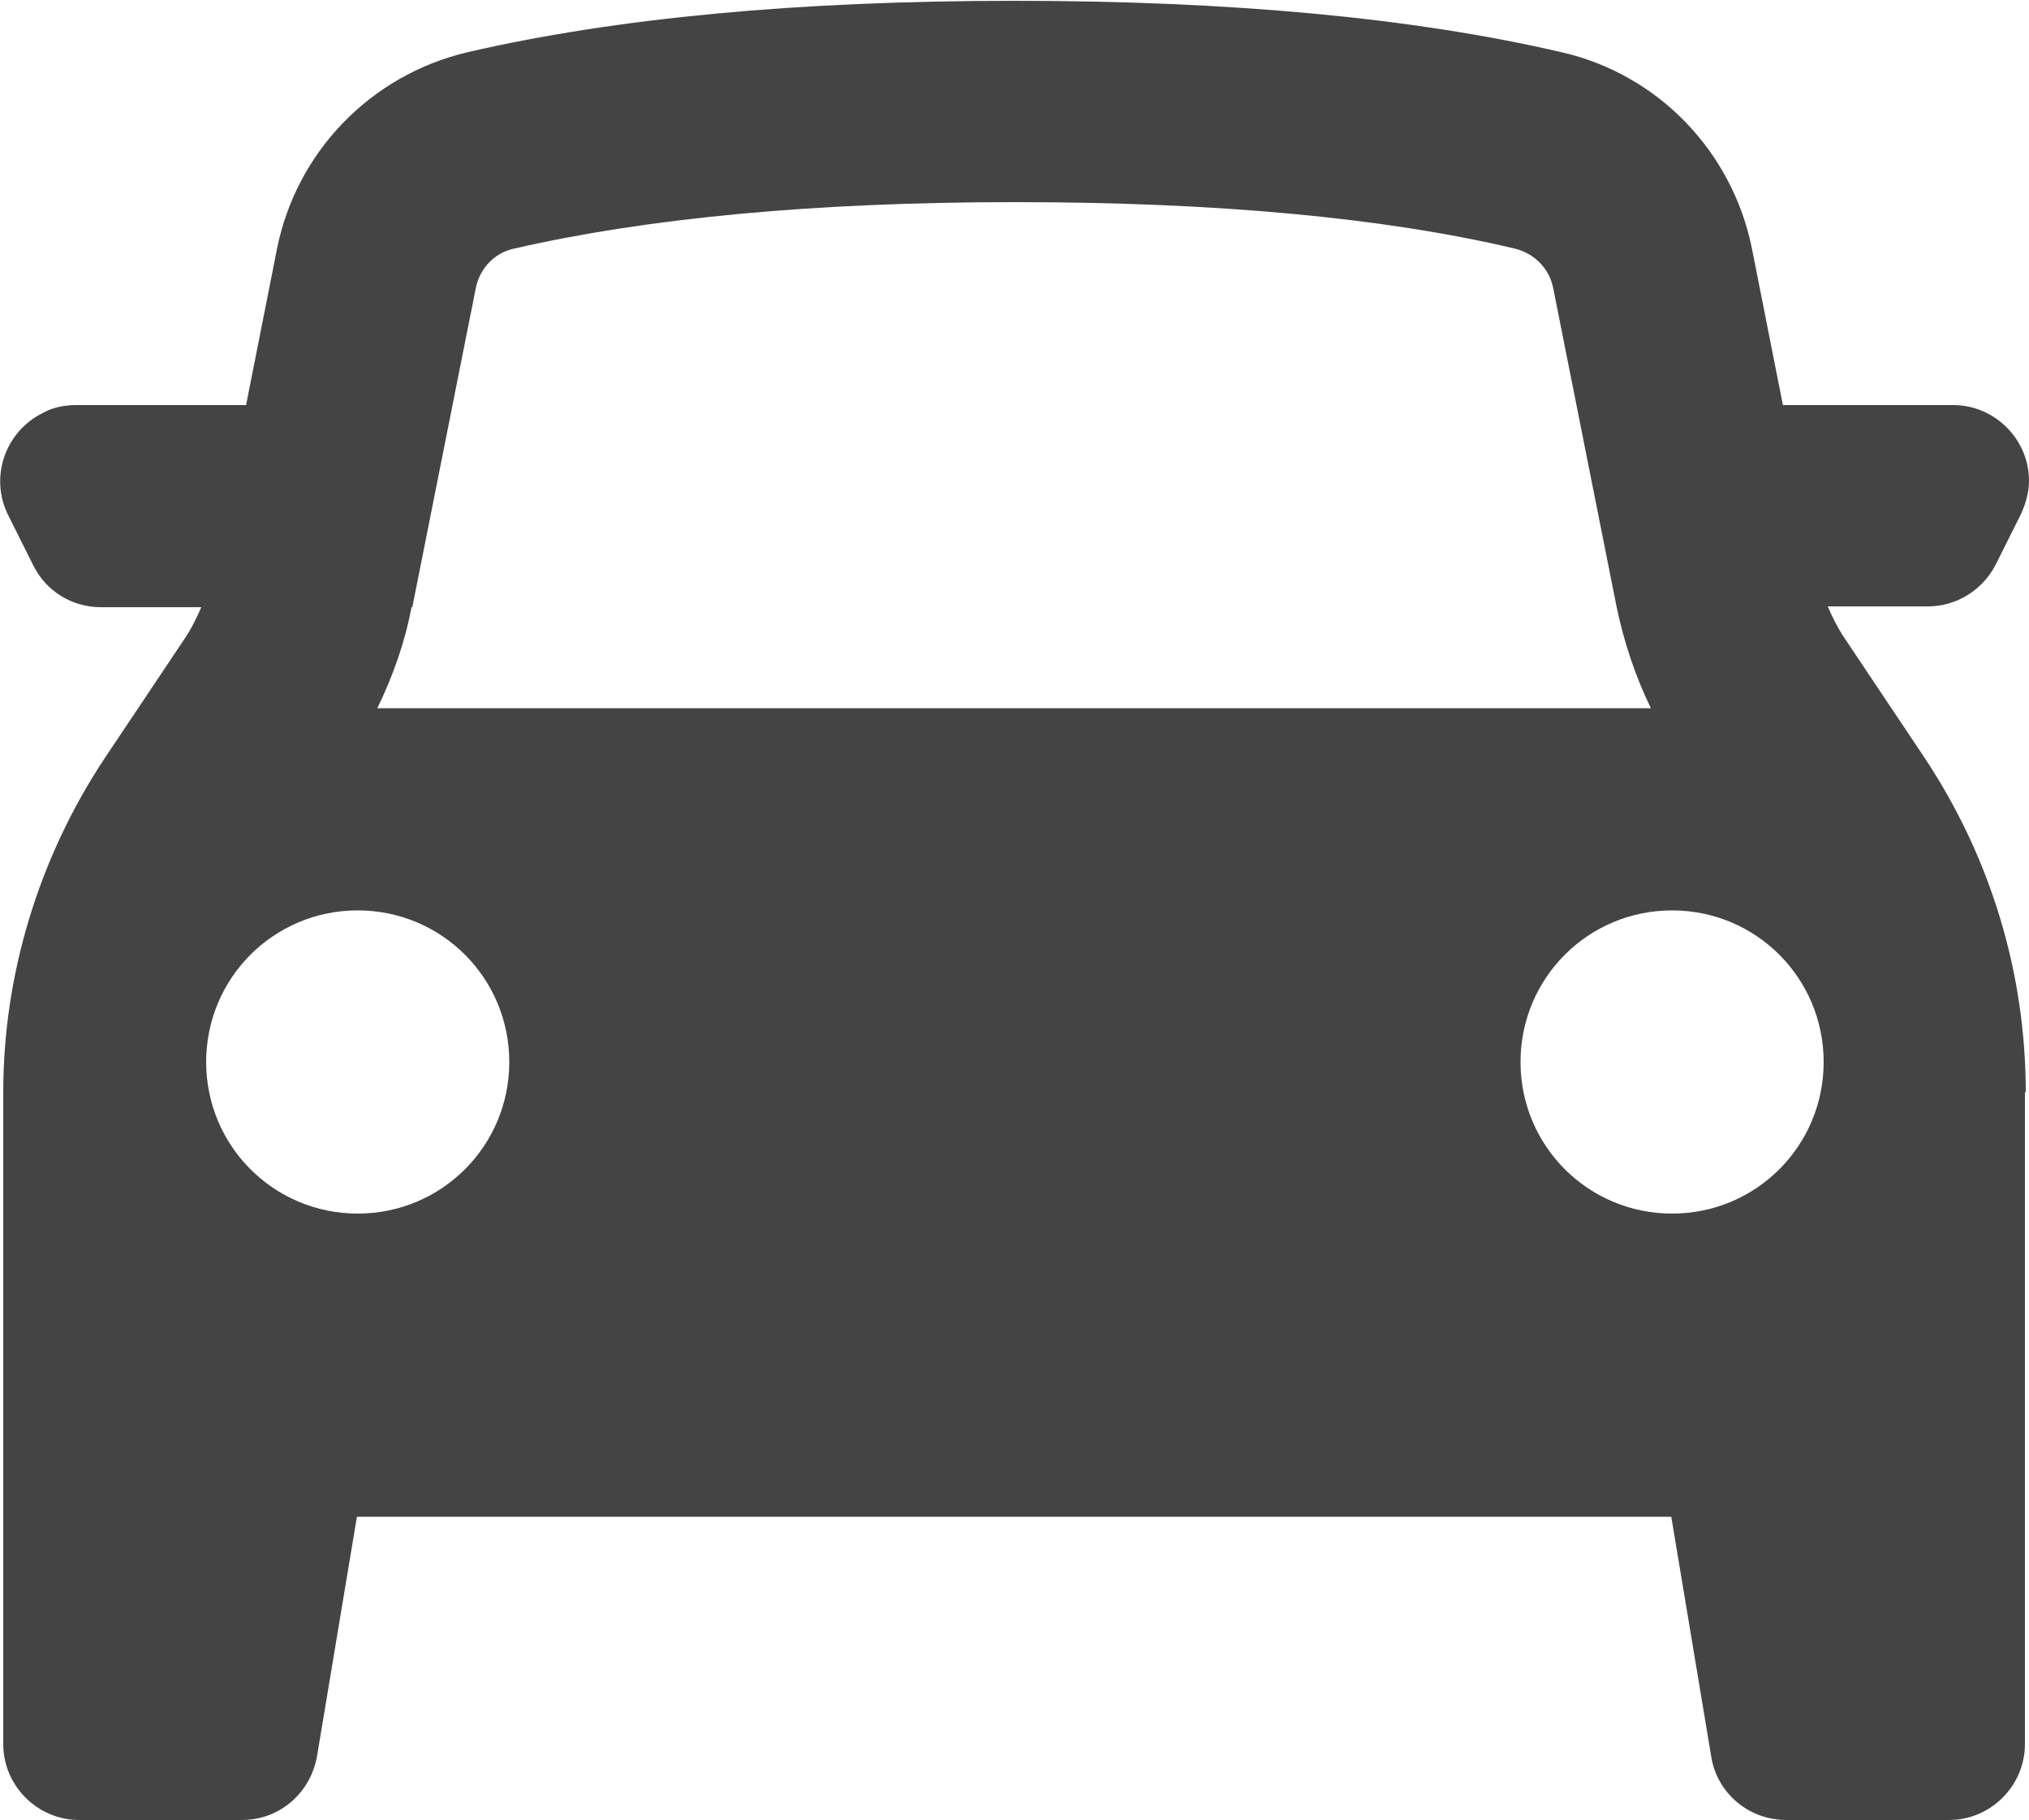 <?xml version="1.0" encoding="UTF-8"?>
<svg id="Layer_2" xmlns="http://www.w3.org/2000/svg" viewBox="0 0 24.9 22.33">
  <defs>
    <style>
      .cls-1 {
        fill: #444;
        fill-rule: evenodd;
      }
    </style>
  </defs>
  <g id="toppage">
    <path class="cls-1" d="M24.86,13.4c0-1.46-.43-2.88-1.24-4.1l-.97-1.45c-.09-.13-.16-.27-.22-.41h1.23c.35,0,.67-.2.83-.51l.31-.62c.06-.13.1-.27.1-.41,0-.51-.42-.93-.93-.93h-2.09l-.38-1.92c-.24-1.19-1.15-2.14-2.34-2.41-1.81-.42-4.05-.63-6.71-.63s-4.89.21-6.71.63c-1.19.28-2.1,1.22-2.34,2.41l-.38,1.92H.93c-.14,0-.29.03-.41.1-.46.23-.65.79-.42,1.25l.31.62c.16.32.48.51.83.51h1.23c-.06.14-.13.28-.22.41l-.97,1.45C.48,10.52.04,11.95.04,13.4v8c0,.51.42.93.93.93h2c.46,0,.84-.33.92-.78l.49-2.94h16.13l.49,2.94c.07.45.46.78.92.78h2c.51,0,.93-.42.93-.93v-8h0ZM5.06,7.45l.78-3.92c.05-.24.23-.43.47-.48,1.61-.37,3.66-.57,6.14-.57s4.53.19,6.14.57c.24.06.42.24.47.48l.78,3.92c.09.43.23.85.42,1.24H4.63c.19-.39.34-.81.42-1.24h0ZM22.38,13.03c0-1.03-.83-1.86-1.86-1.86s-1.86.83-1.86,1.86.83,1.86,1.86,1.86,1.86-.83,1.86-1.86ZM4.39,11.17c1.03,0,1.86.83,1.86,1.86h0c0,1.03-.83,1.86-1.86,1.86s-1.86-.83-1.86-1.86.83-1.86,1.86-1.86Z"/>
  </g>
</svg>